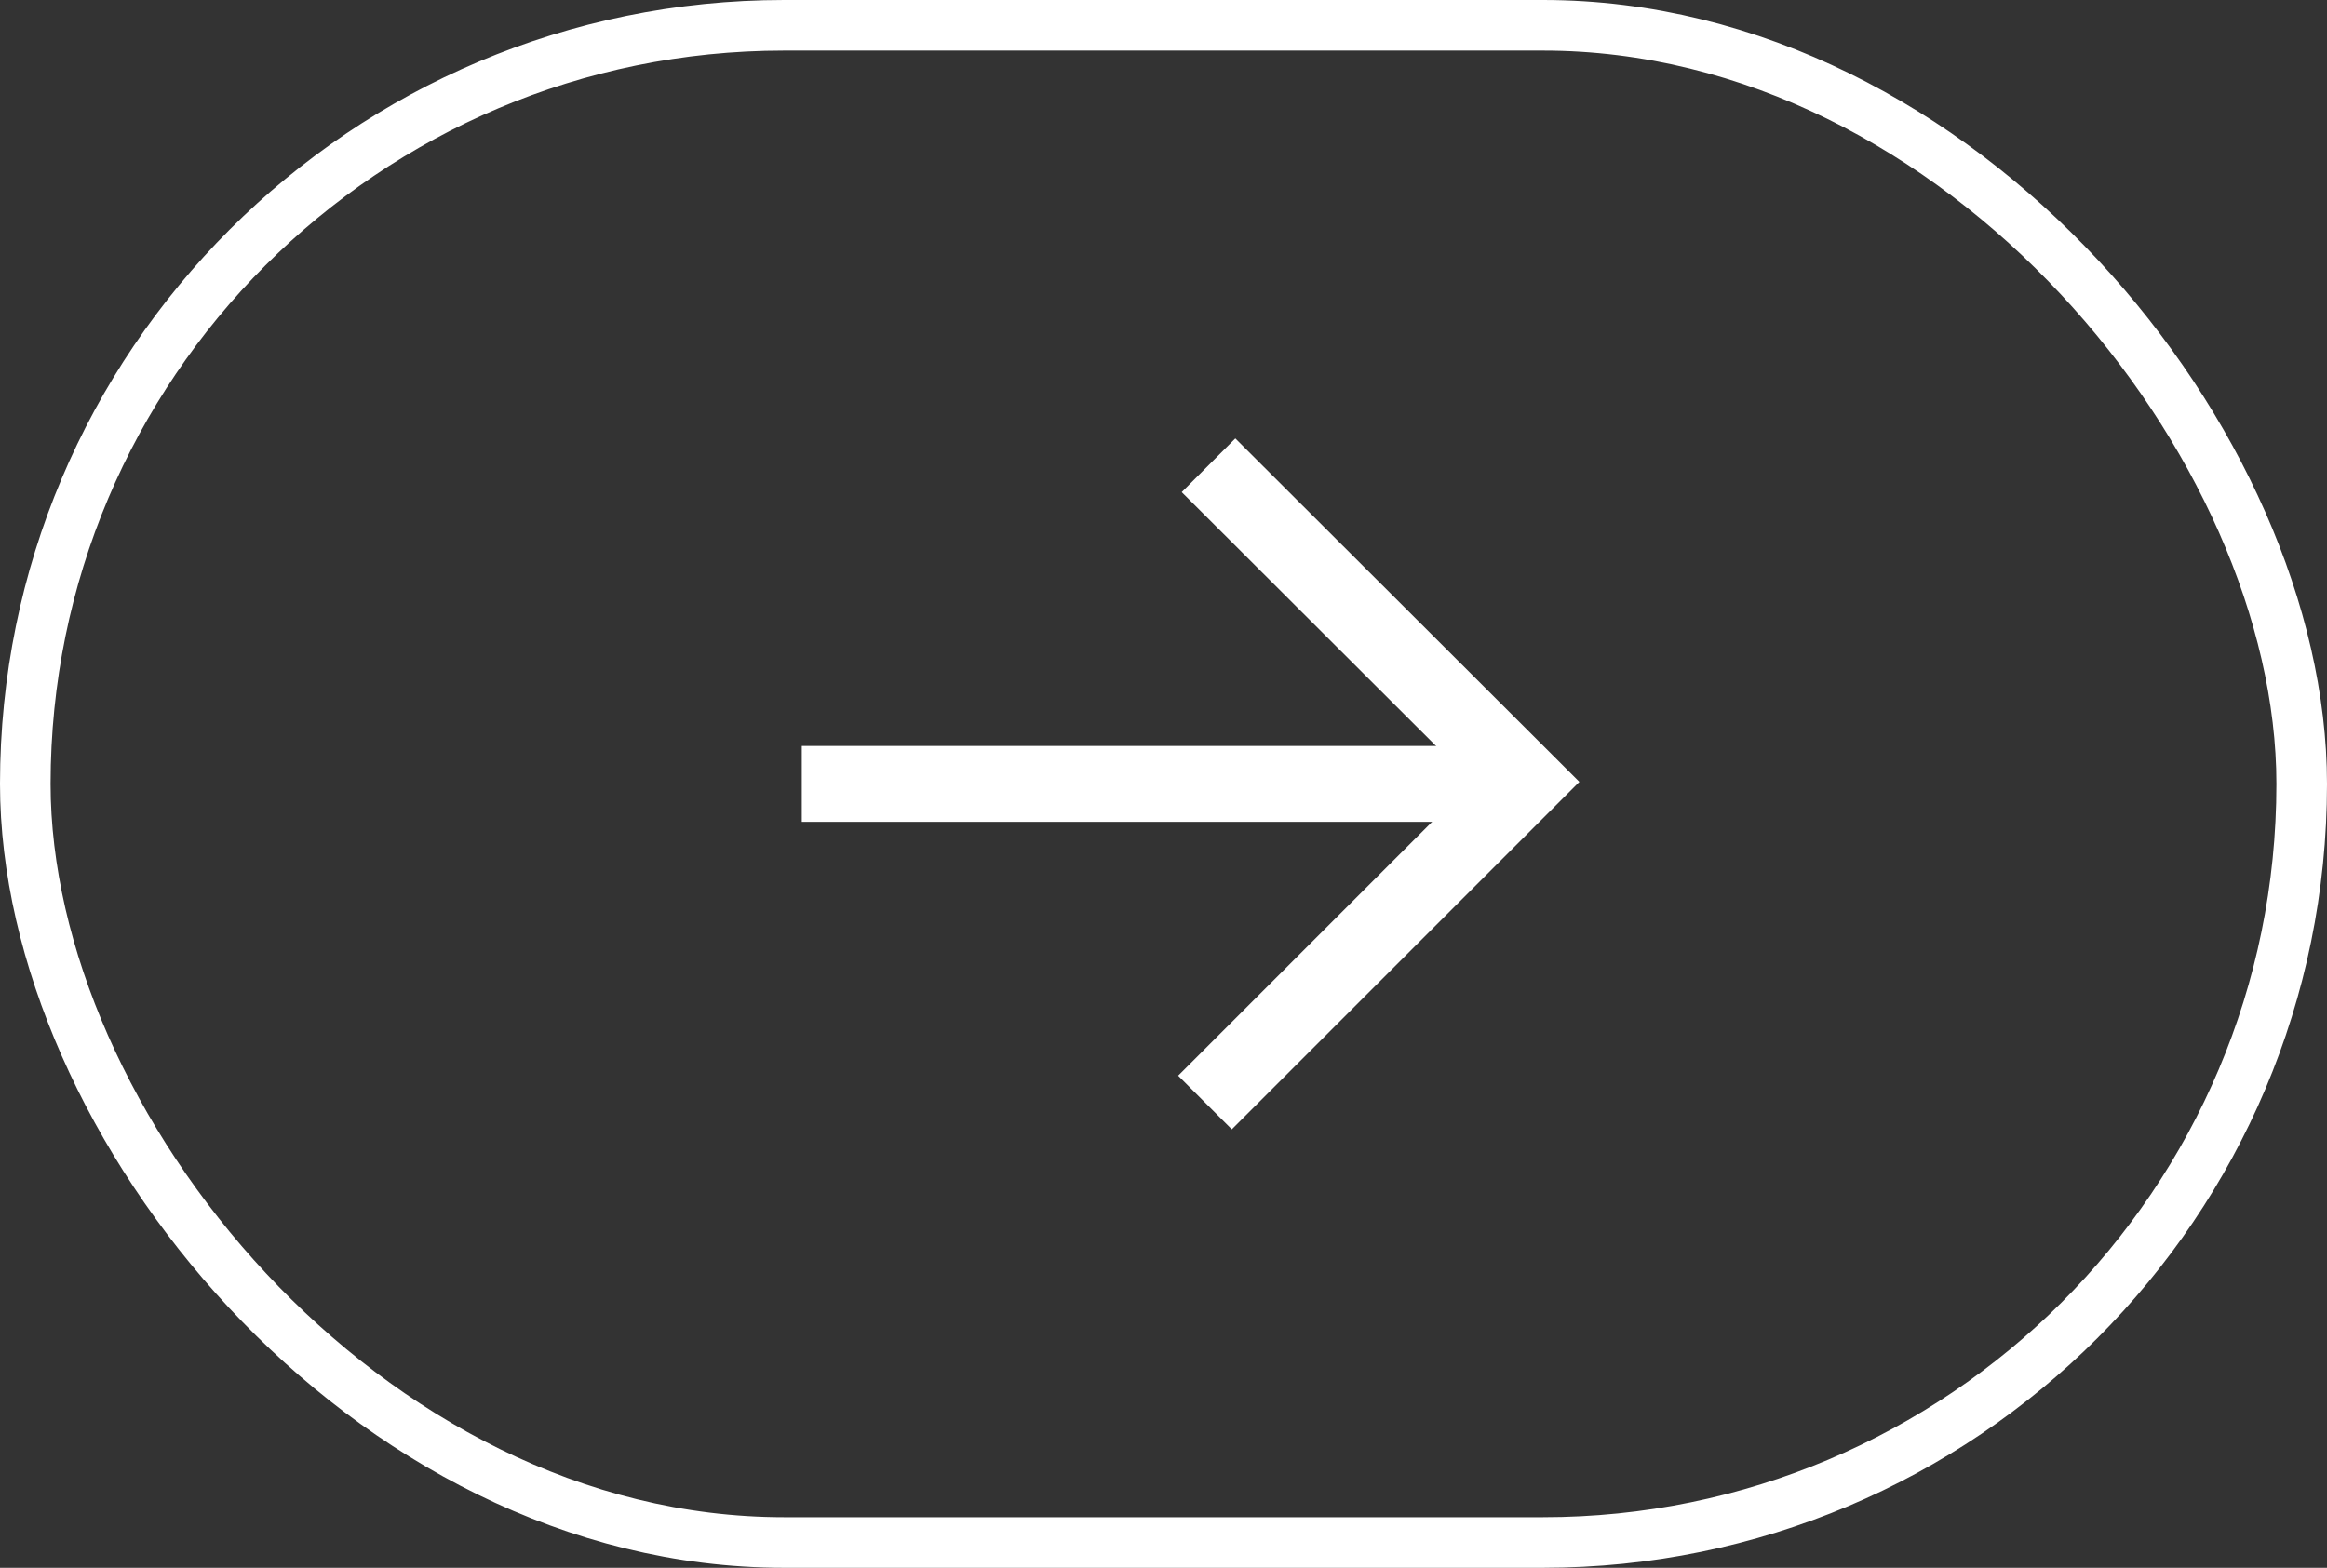 <svg xmlns="http://www.w3.org/2000/svg" viewBox="0 0 46 31"><rect x="0" y="0" width="46" height="31" fill="#333333" stroke="none"/><defs><style>.cls-1,.cls-2{fill:none;stroke:#fff;stroke-miterlimit:10;}.cls-1{stroke-width:1.5px;}</style></defs><g id="圖層_2" data-name="圖層 2"><g id="設計"><line class="cls-1" x1="15.85" y1="15.5" x2="29.65" y2="15.5"/><polyline class="cls-1" points="23.89 9.2 30.16 15.46 23.82 21.8"/><rect class="cls-2" x="0.5" y="0.5" width="45" height="30" rx="15"/></g></g></svg>